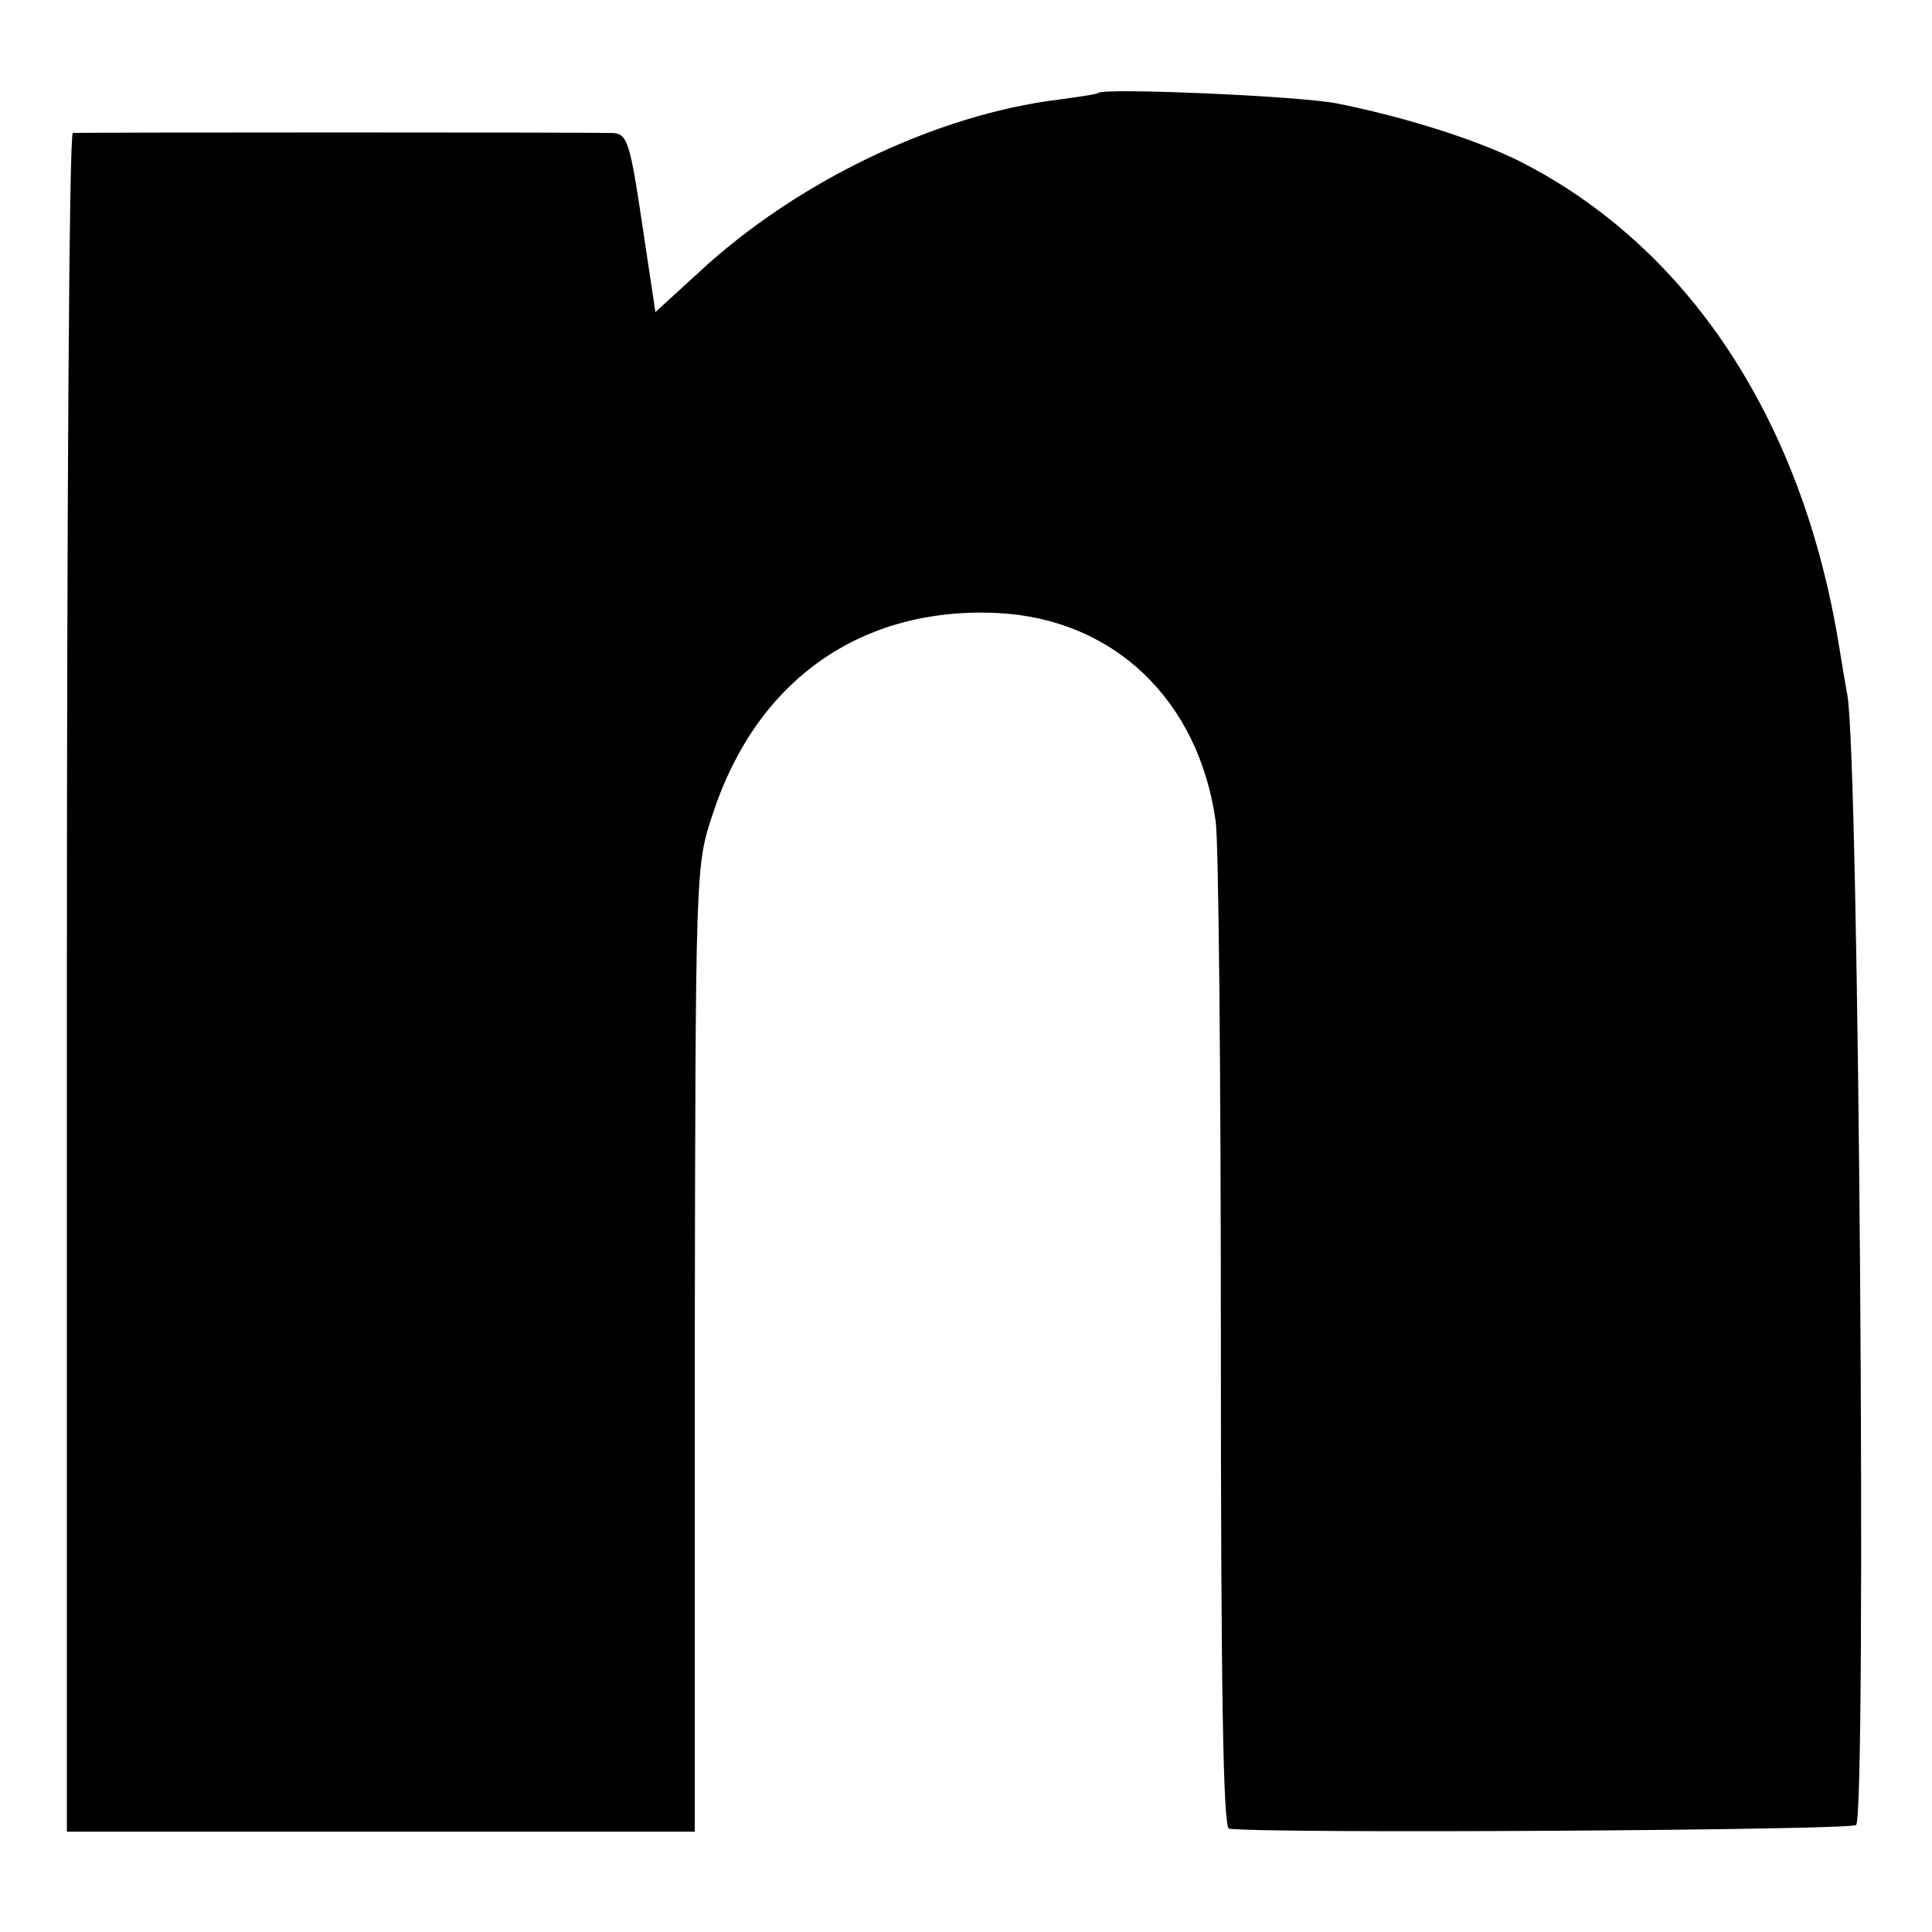 <?xml version="1.0" standalone="no"?>
<!DOCTYPE svg PUBLIC "-//W3C//DTD SVG 20010904//EN"
 "http://www.w3.org/TR/2001/REC-SVG-20010904/DTD/svg10.dtd">
<svg version="1.0" xmlns="http://www.w3.org/2000/svg"
 width="260pt" height="260pt" viewBox="0 0 260 260"
 preserveAspectRatio="xMidYMid meet">
<g transform="translate(0,260) scale(0.1,-0.1)"
fill="#000000" stroke="none">
<path d="M1478 2475 c-2 -2 -25 -5 -53 -9 -164 -20 -353 -110 -485 -233 l-58
-53 -18 120 c-16 108 -20 120 -39 121 -25 1 -717 1 -727 0 -5 -1 -8 -515 -8
-1144 l0 -1142 423 0 422 0 0 650 c1 648 1 650 24 719 59 181 200 280 384 271
156 -8 270 -117 293 -280 4 -27 7 -344 7 -703 0 -463 3 -652 11 -653 59 -7
839 -2 844 5 14 24 4 1440 -12 1521 -2 11 -7 40 -11 65 -49 305 -203 538 -430
653 -60 30 -160 61 -247 78 -53 10 -312 21 -320 14z"/>
</g>
</svg>
